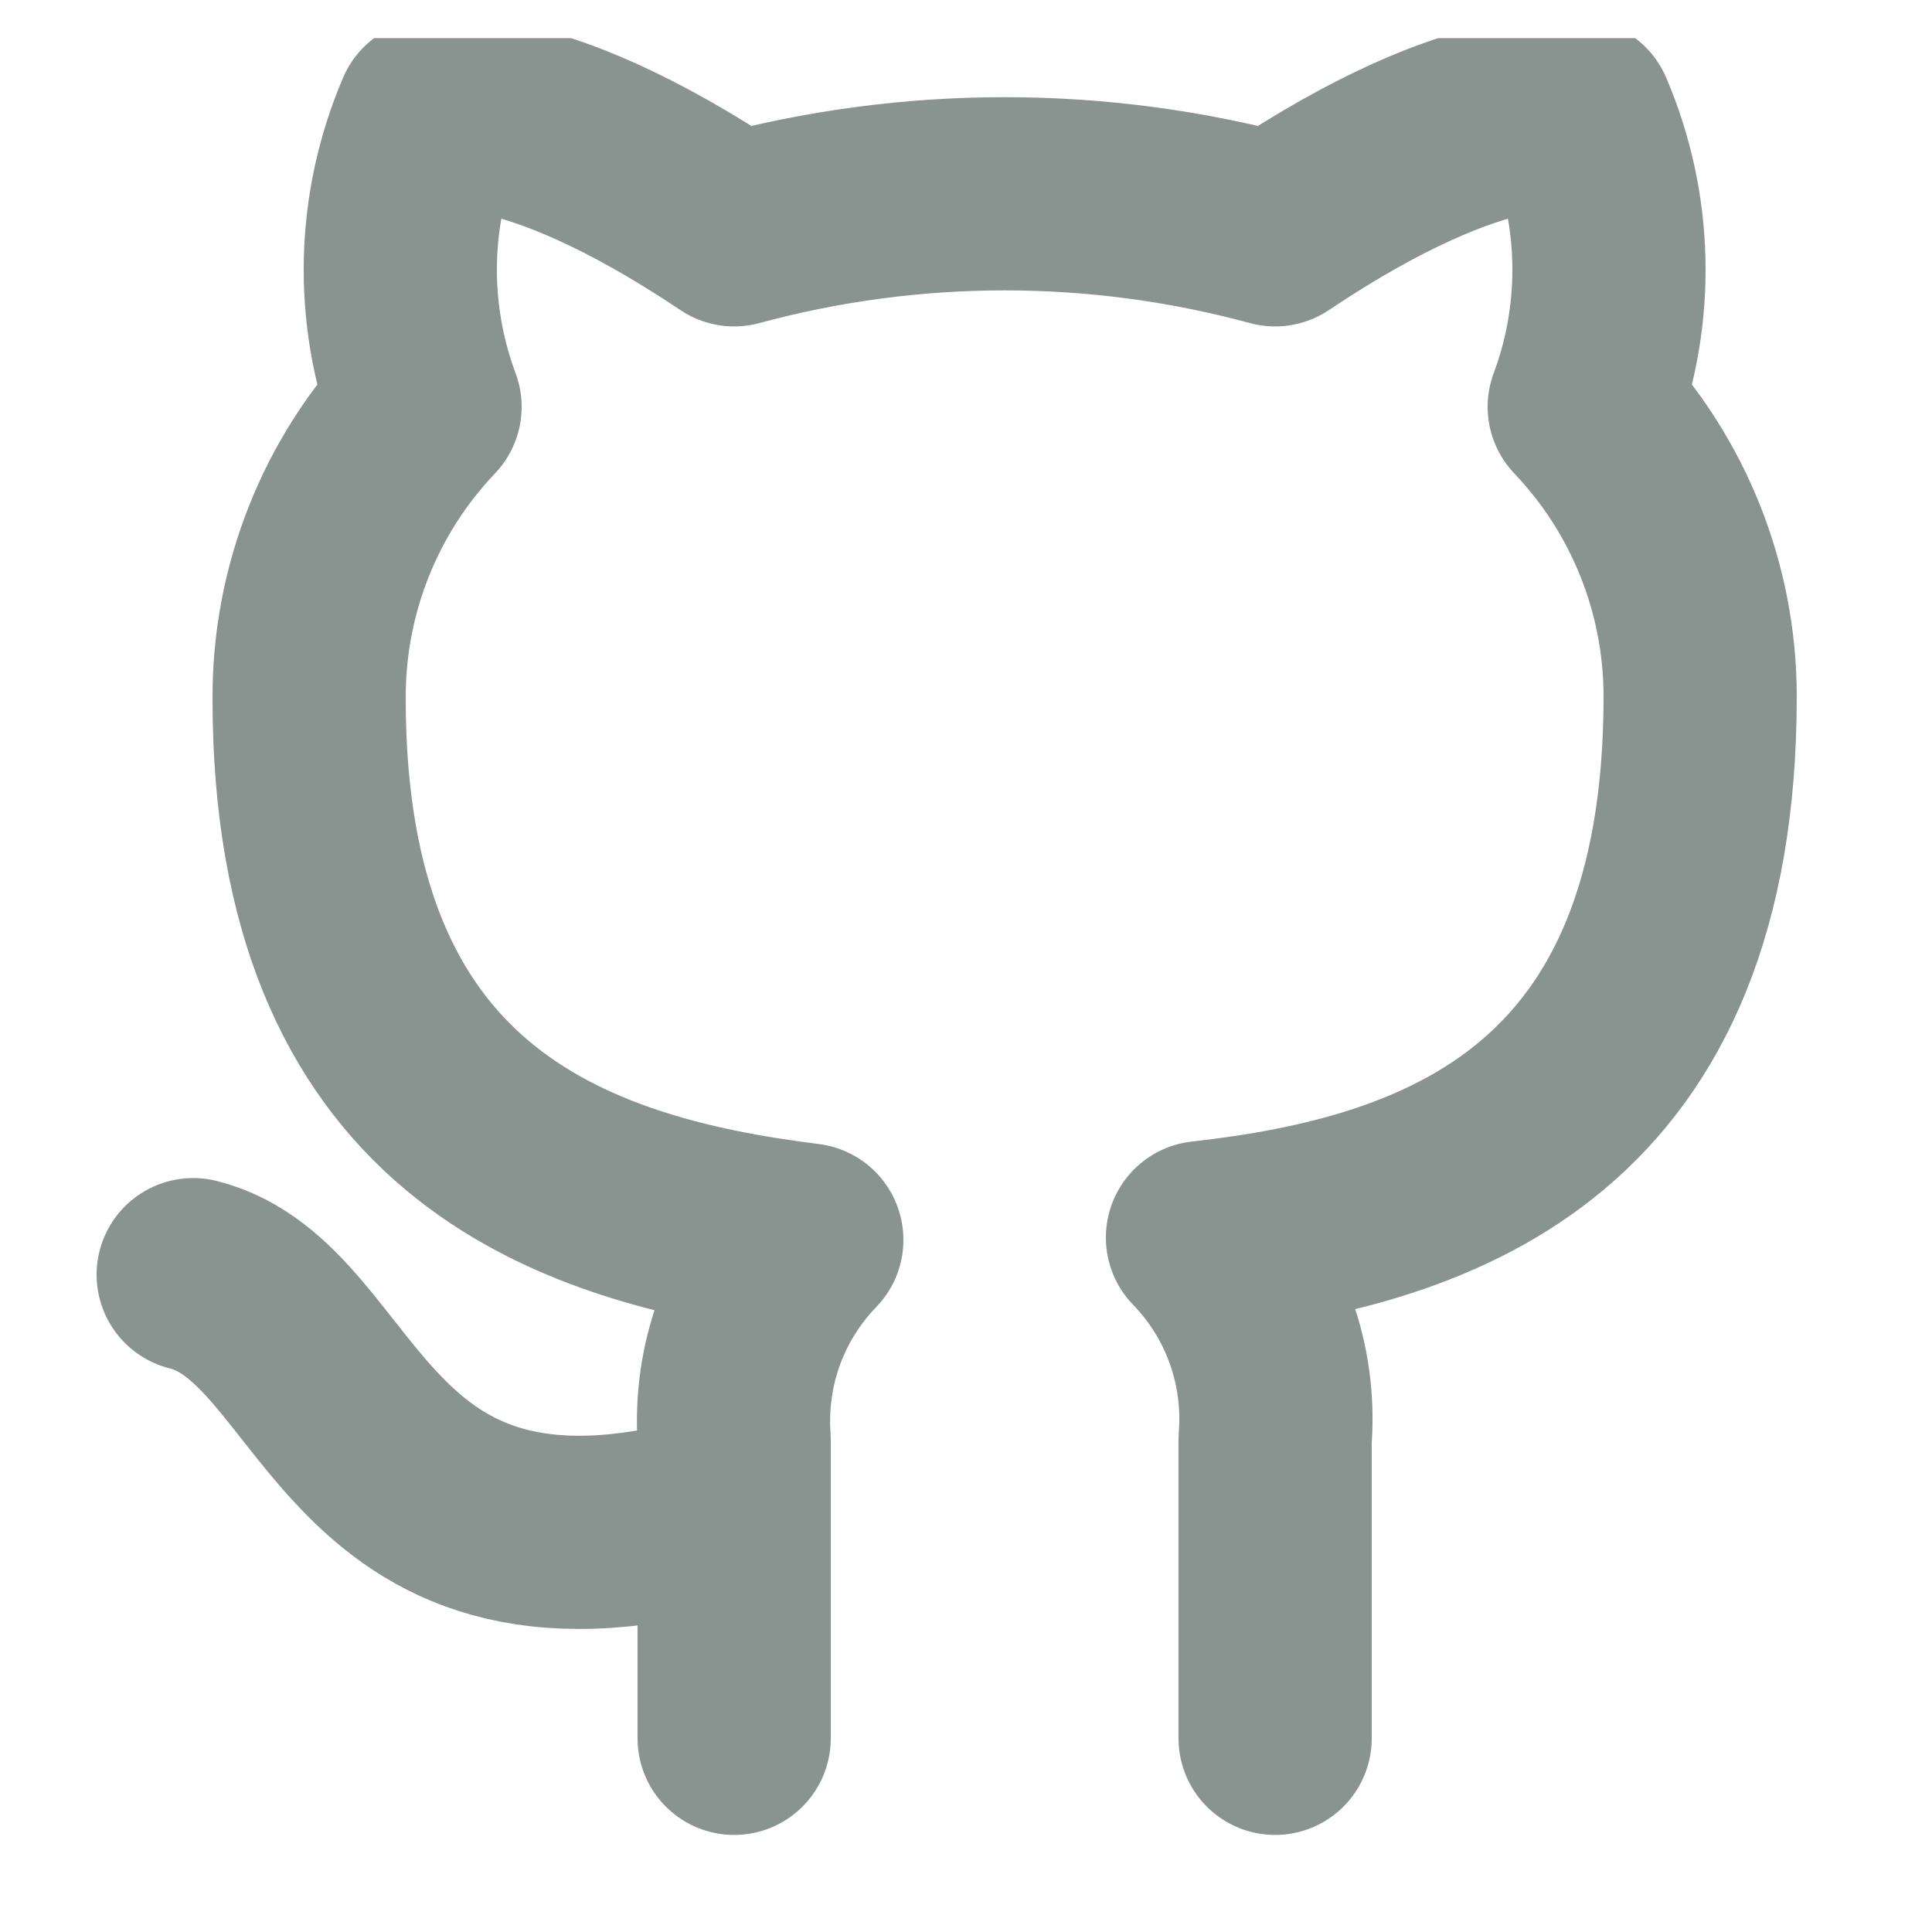 <svg width="25" height="25" viewBox="0 0 25 25" fill="none" xmlns="http://www.w3.org/2000/svg">
<g clip-path="url(#clip0_1033_1407)">
<path d="M9.5 19.494C4.5 20.994 4.5 16.994 2.5 16.494M16.5 22.494V18.624C16.538 18.147 16.473 17.667 16.311 17.217C16.149 16.767 15.893 16.357 15.56 16.014C18.7 15.664 22 14.474 22 9.014C22 7.617 21.463 6.275 20.5 5.264C20.956 4.042 20.924 2.692 20.41 1.494C20.41 1.494 19.23 1.144 16.5 2.974C14.208 2.352 11.792 2.352 9.5 2.974C6.77 1.144 5.59 1.494 5.59 1.494C5.076 2.692 5.044 4.042 5.5 5.264C4.53 6.282 3.993 7.637 4 9.044C4 14.464 7.3 15.654 10.44 16.044C10.111 16.384 9.857 16.789 9.695 17.233C9.533 17.678 9.467 18.152 9.5 18.624V22.494" stroke="#899490" stroke-width="2.5" stroke-linecap="round" stroke-linejoin="round"/>
</g>
<defs>
<clipPath id="clip0_1033_1407">
<rect width="24" height="24" fill="white" transform="translate(0.5 0.493)"/>
</clipPath>
</defs>
</svg>
